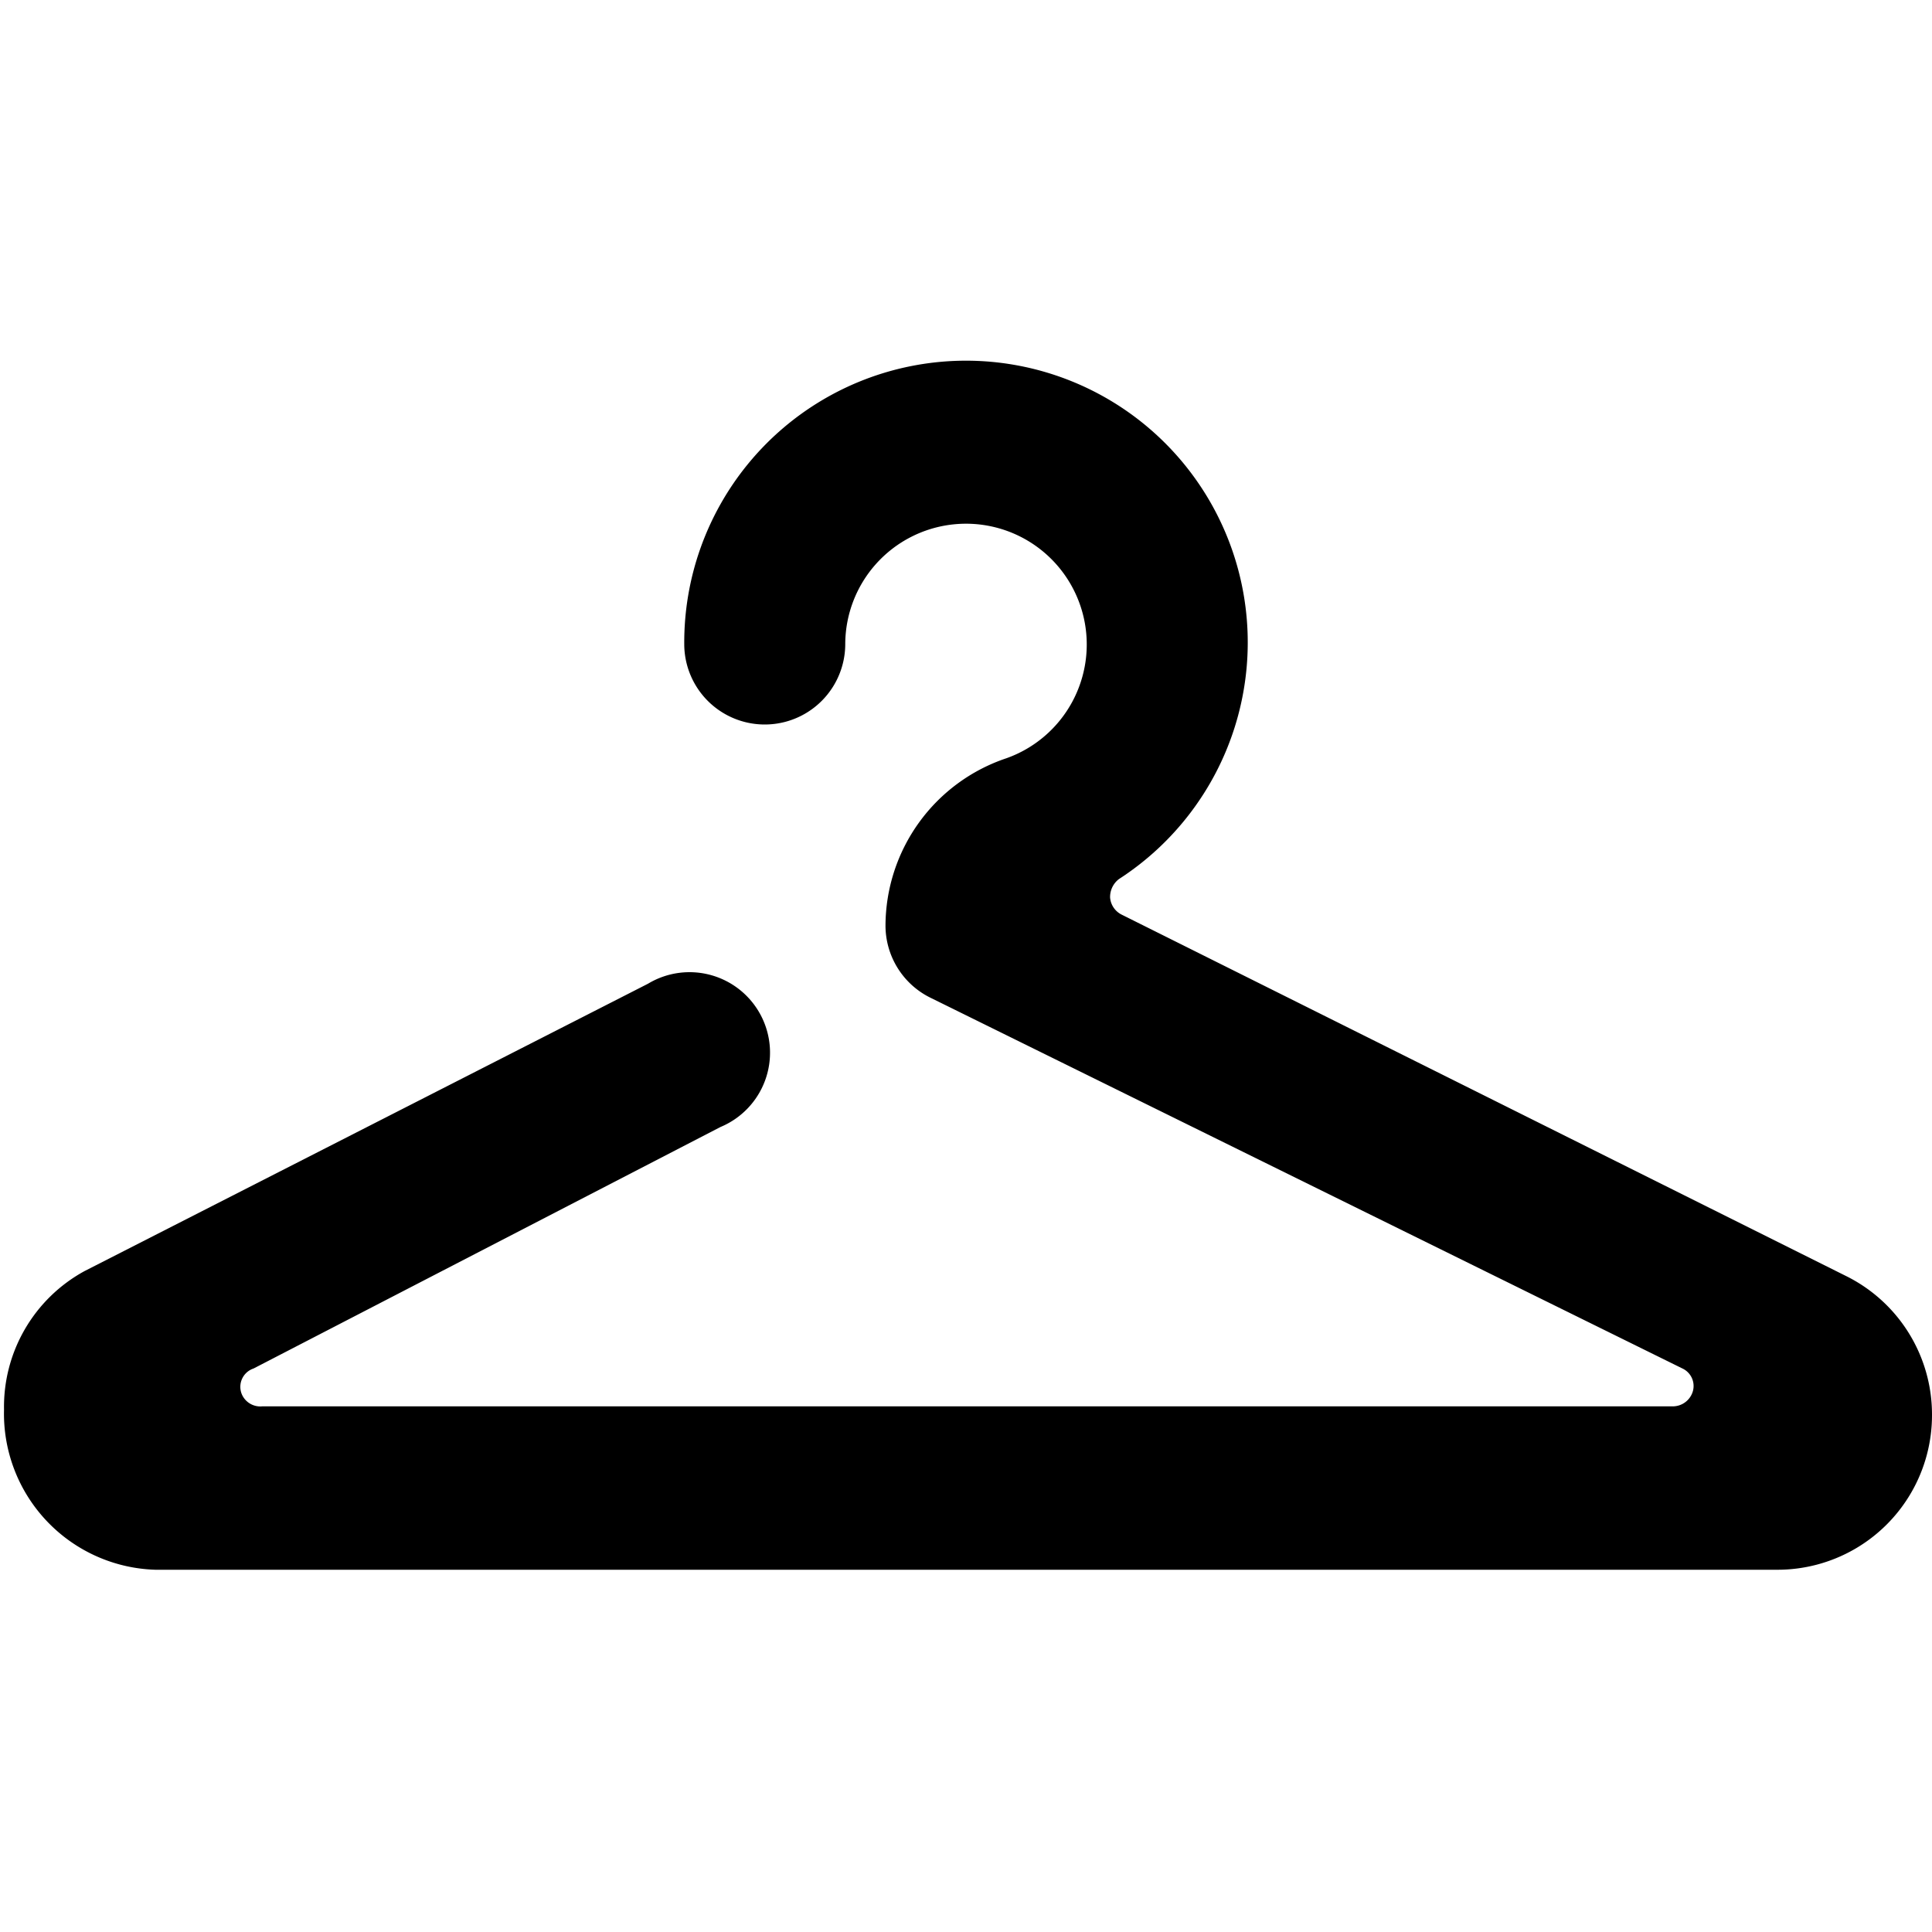 <svg xmlns="http://www.w3.org/2000/svg" viewBox="0 0 24 24"><path d="M24 17.57a1.92 1.92 0 0 0 -1.07 -1.72l-9 -4.49a0.26 0.26 0 0 1 -0.14 -0.21 0.28 0.28 0 0 1 0.11 -0.23A3.5 3.5 0 1 0 8.5 8a1 1 0 0 0 2 0 1.5 1.5 0 1 1 2 1.42A2.2 2.2 0 0 0 11 11.5a1 1 0 0 0 0.55 0.89L20.9 17a0.24 0.24 0 0 1 0.13 0.28 0.26 0.26 0 0 1 -0.24 0.19H3.26a0.25 0.25 0 0 1 -0.26 -0.16 0.24 0.24 0 0 1 0.15 -0.31l5.8 -3a1 1 0 1 0 -0.9 -1.78l-7 3.57a1.92 1.92 0 0 0 -1 1.72 1.94 1.94 0 0 0 1.88 1.99h20.14A1.92 1.92 0 0 0 24 17.57Z" fill="#000000" stroke-width="1"></path></svg>